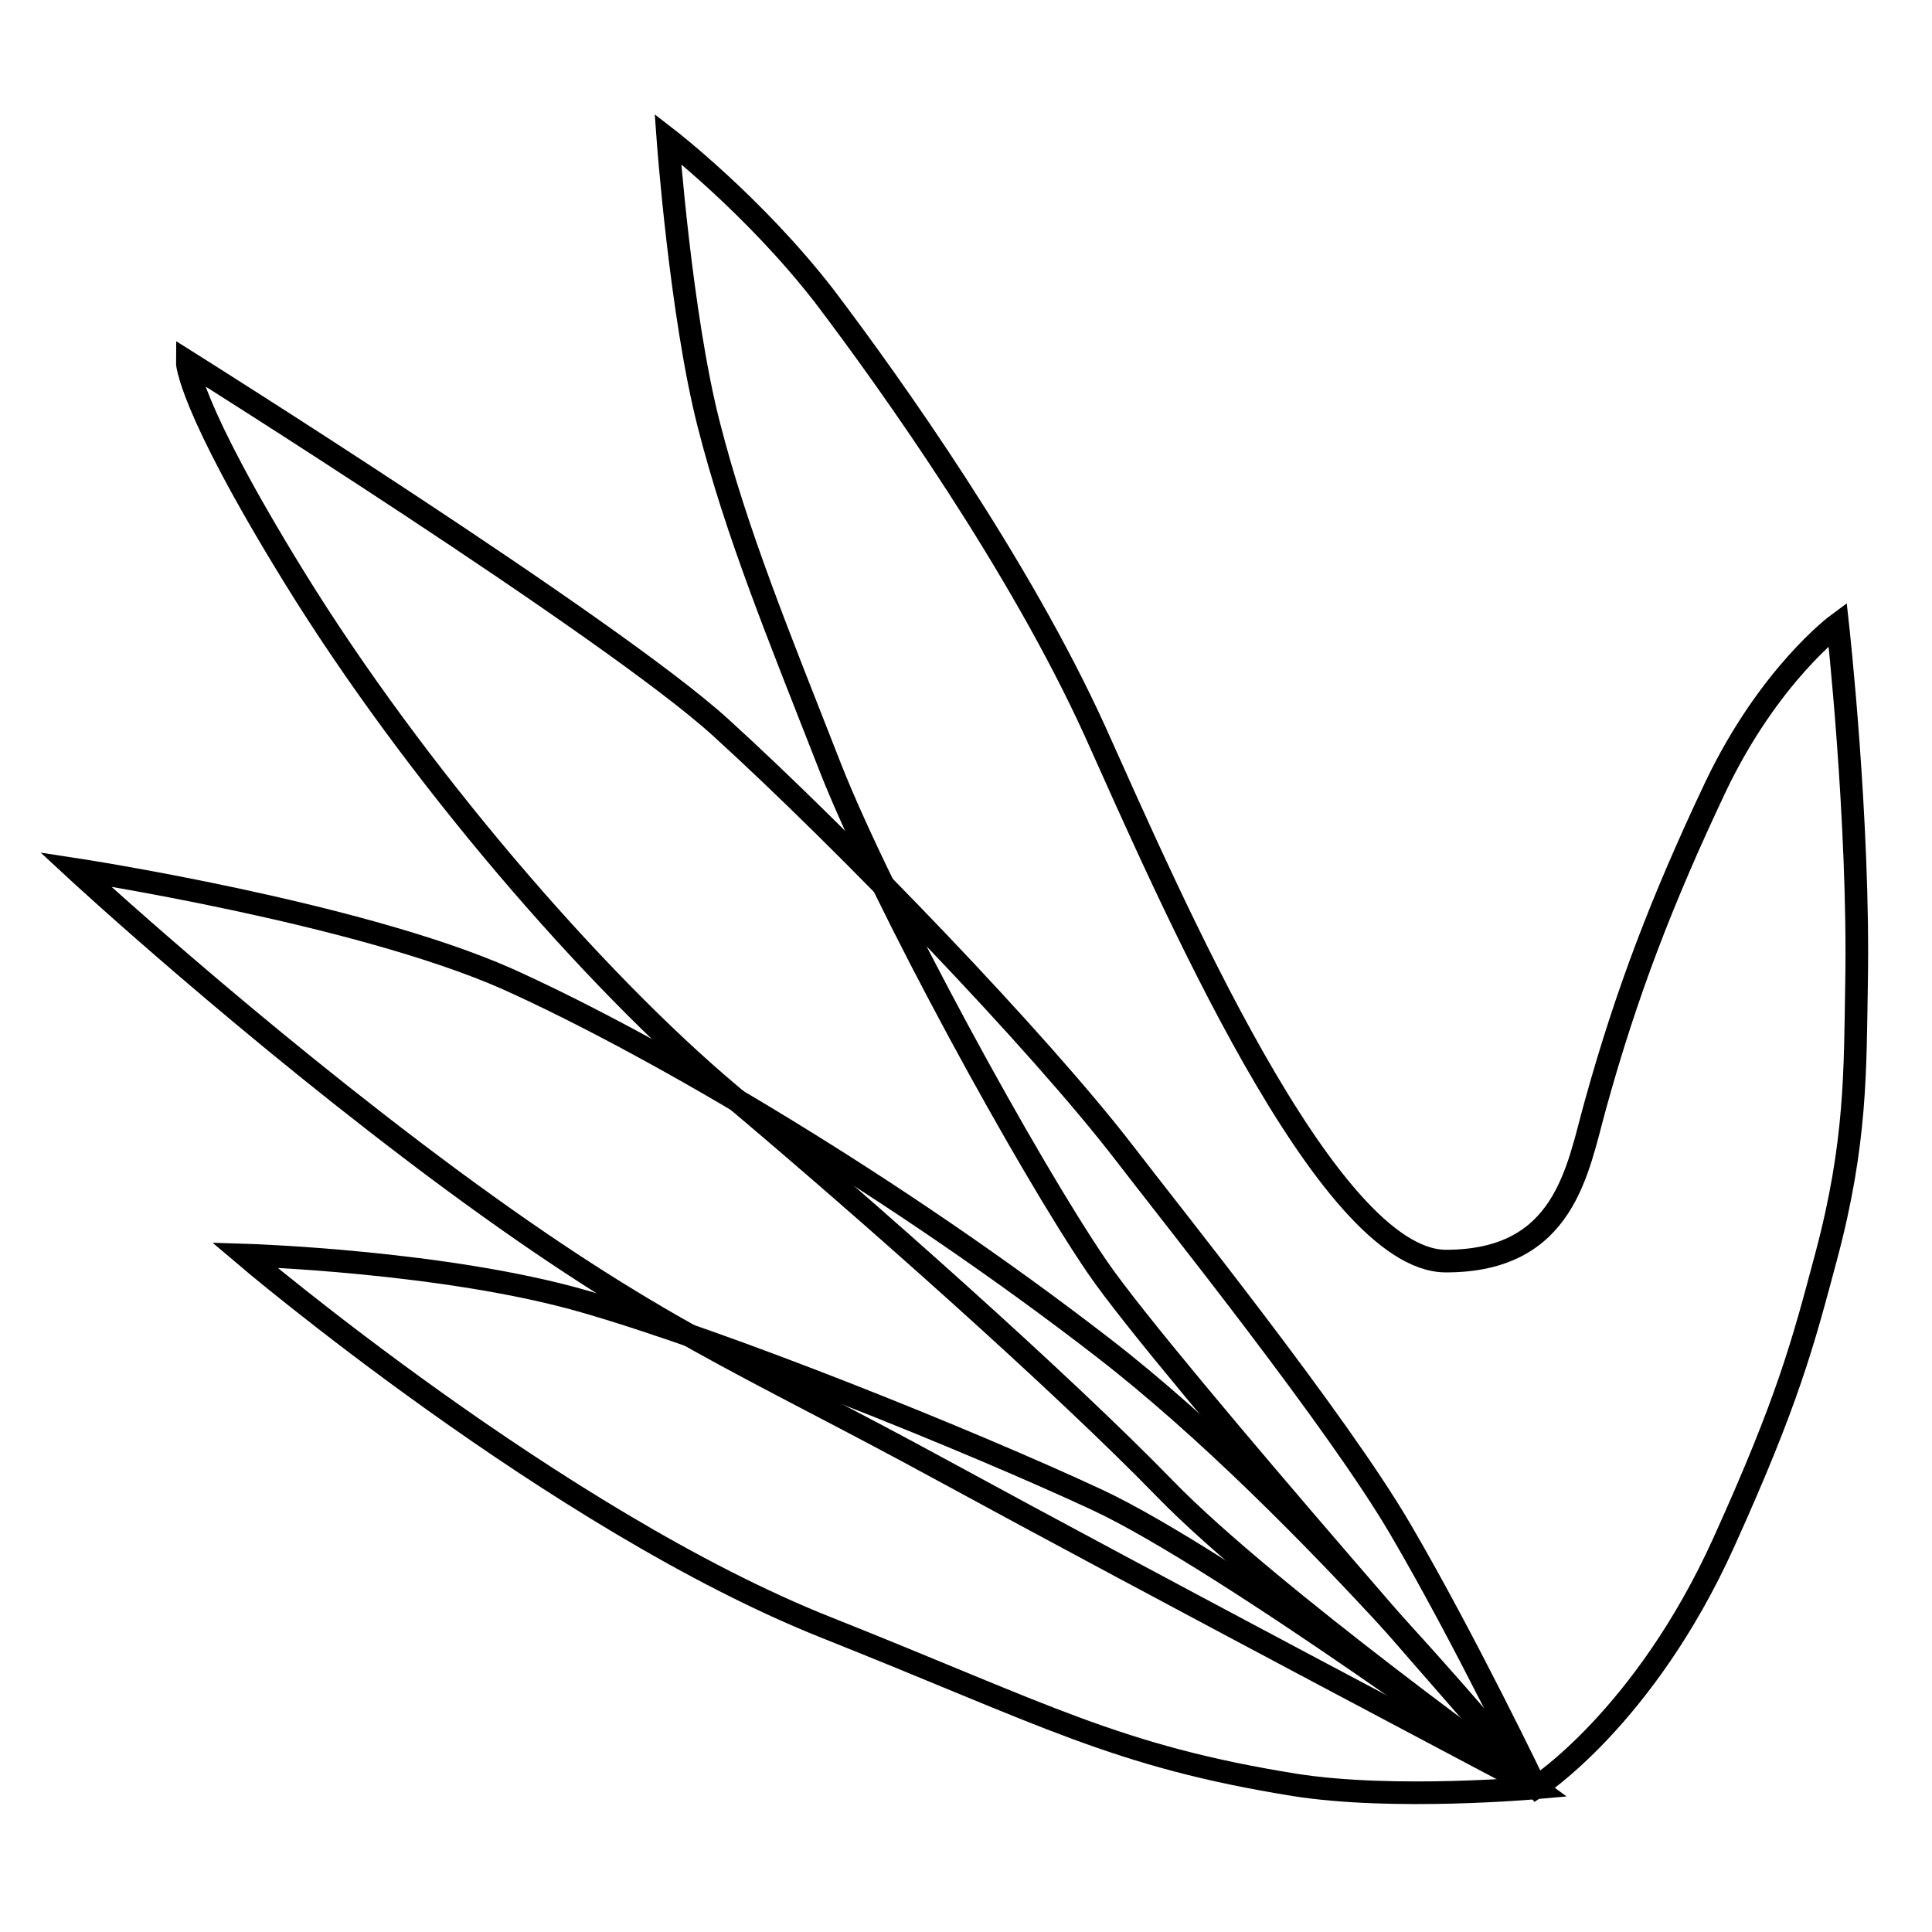 <?xml version="1.0" encoding="utf-8"?>
<!-- Svg Vector Icons : http://www.onlinewebfonts.com/icon -->
<!DOCTYPE svg PUBLIC "-//W3C//DTD SVG 1.1//EN" "http://www.w3.org/Graphics/SVG/1.1/DTD/svg11.dtd">
<svg version="1.1" xmlns="http://www.w3.org/2000/svg" xmlns:xlink="http://www.w3.org/1999/xlink" x="0px" y="0px" viewBox="0 0 256 256" enable-background="new 0 0 256 256" xml:space="preserve">
<g><g><path stroke-width="3" fill-opacity="0" stroke="#000000"  d="M88.5,18.4c0,0,1.7,23.3,5.4,37.8c3.7,14.5,9.2,27.8,16.2,45.7c7.1,17.9,26.2,52.7,35.3,66c9.1,13.3,58.2,68.9,58.2,68.9s14.3-9.2,24.8-32.4c8.6-19,10.5-26.4,13.6-38c4-15,3.8-24.6,4-36c0.4-21.6-2.5-47.7-2.5-47.7s-9.1,6.7-16.2,21.6c-7.1,15-11.8,27.3-15.9,42.1c-2.4,8.6-4,20.7-19.8,20.7c-15.8,0-36.6-48.2-46.5-70.2c-10-22-26.8-45.7-35.9-57.7C99.9,27.2,88.5,18.4,88.5,18.4z"/><path stroke-width="3" fill-opacity="0" stroke="#000000"  d="M24.8,47.9c0,0-0.1,5.4,14.2,28.6c15.9,25.8,39.5,53.2,57.7,68.5c18.3,15.4,44,38.2,57.7,52.3c13.7,14.1,49.1,39.5,49.1,39.5s-9.3-19.4-17.9-34.1c-8.4-14.4-30.4-41.8-36.6-49.9c-11.3-14.7-36.8-41.2-53.5-56.4C81,83.2,24.8,47.9,24.8,47.9z"/><path stroke-width="3" fill-opacity="0" stroke="#000000"  d="M10,115.2c0,0,22.9,21.2,49.8,41.1c27,19.9,38.6,24.1,65.2,38.6c26.6,14.5,78.5,41.9,78.5,41.9s-29.9-37-57.3-58.2c-27.4-21.2-59-39.9-79-48.9C47.3,120.9,10,115.2,10,115.2z"/><path stroke-width="3" fill-opacity="0" stroke="#000000"  d="M32.4,166.3c0,0,41.4,35.2,77.2,49.4c28.9,11.5,38.3,17,61.9,20.8c13.2,2.1,32,0.4,32,0.4s-41.2-30.3-58.2-38.2c-17-7.9-49-20.8-67.7-26.2C59,167.1,32.4,166.3,32.4,166.3z"/></g></g>
</svg>